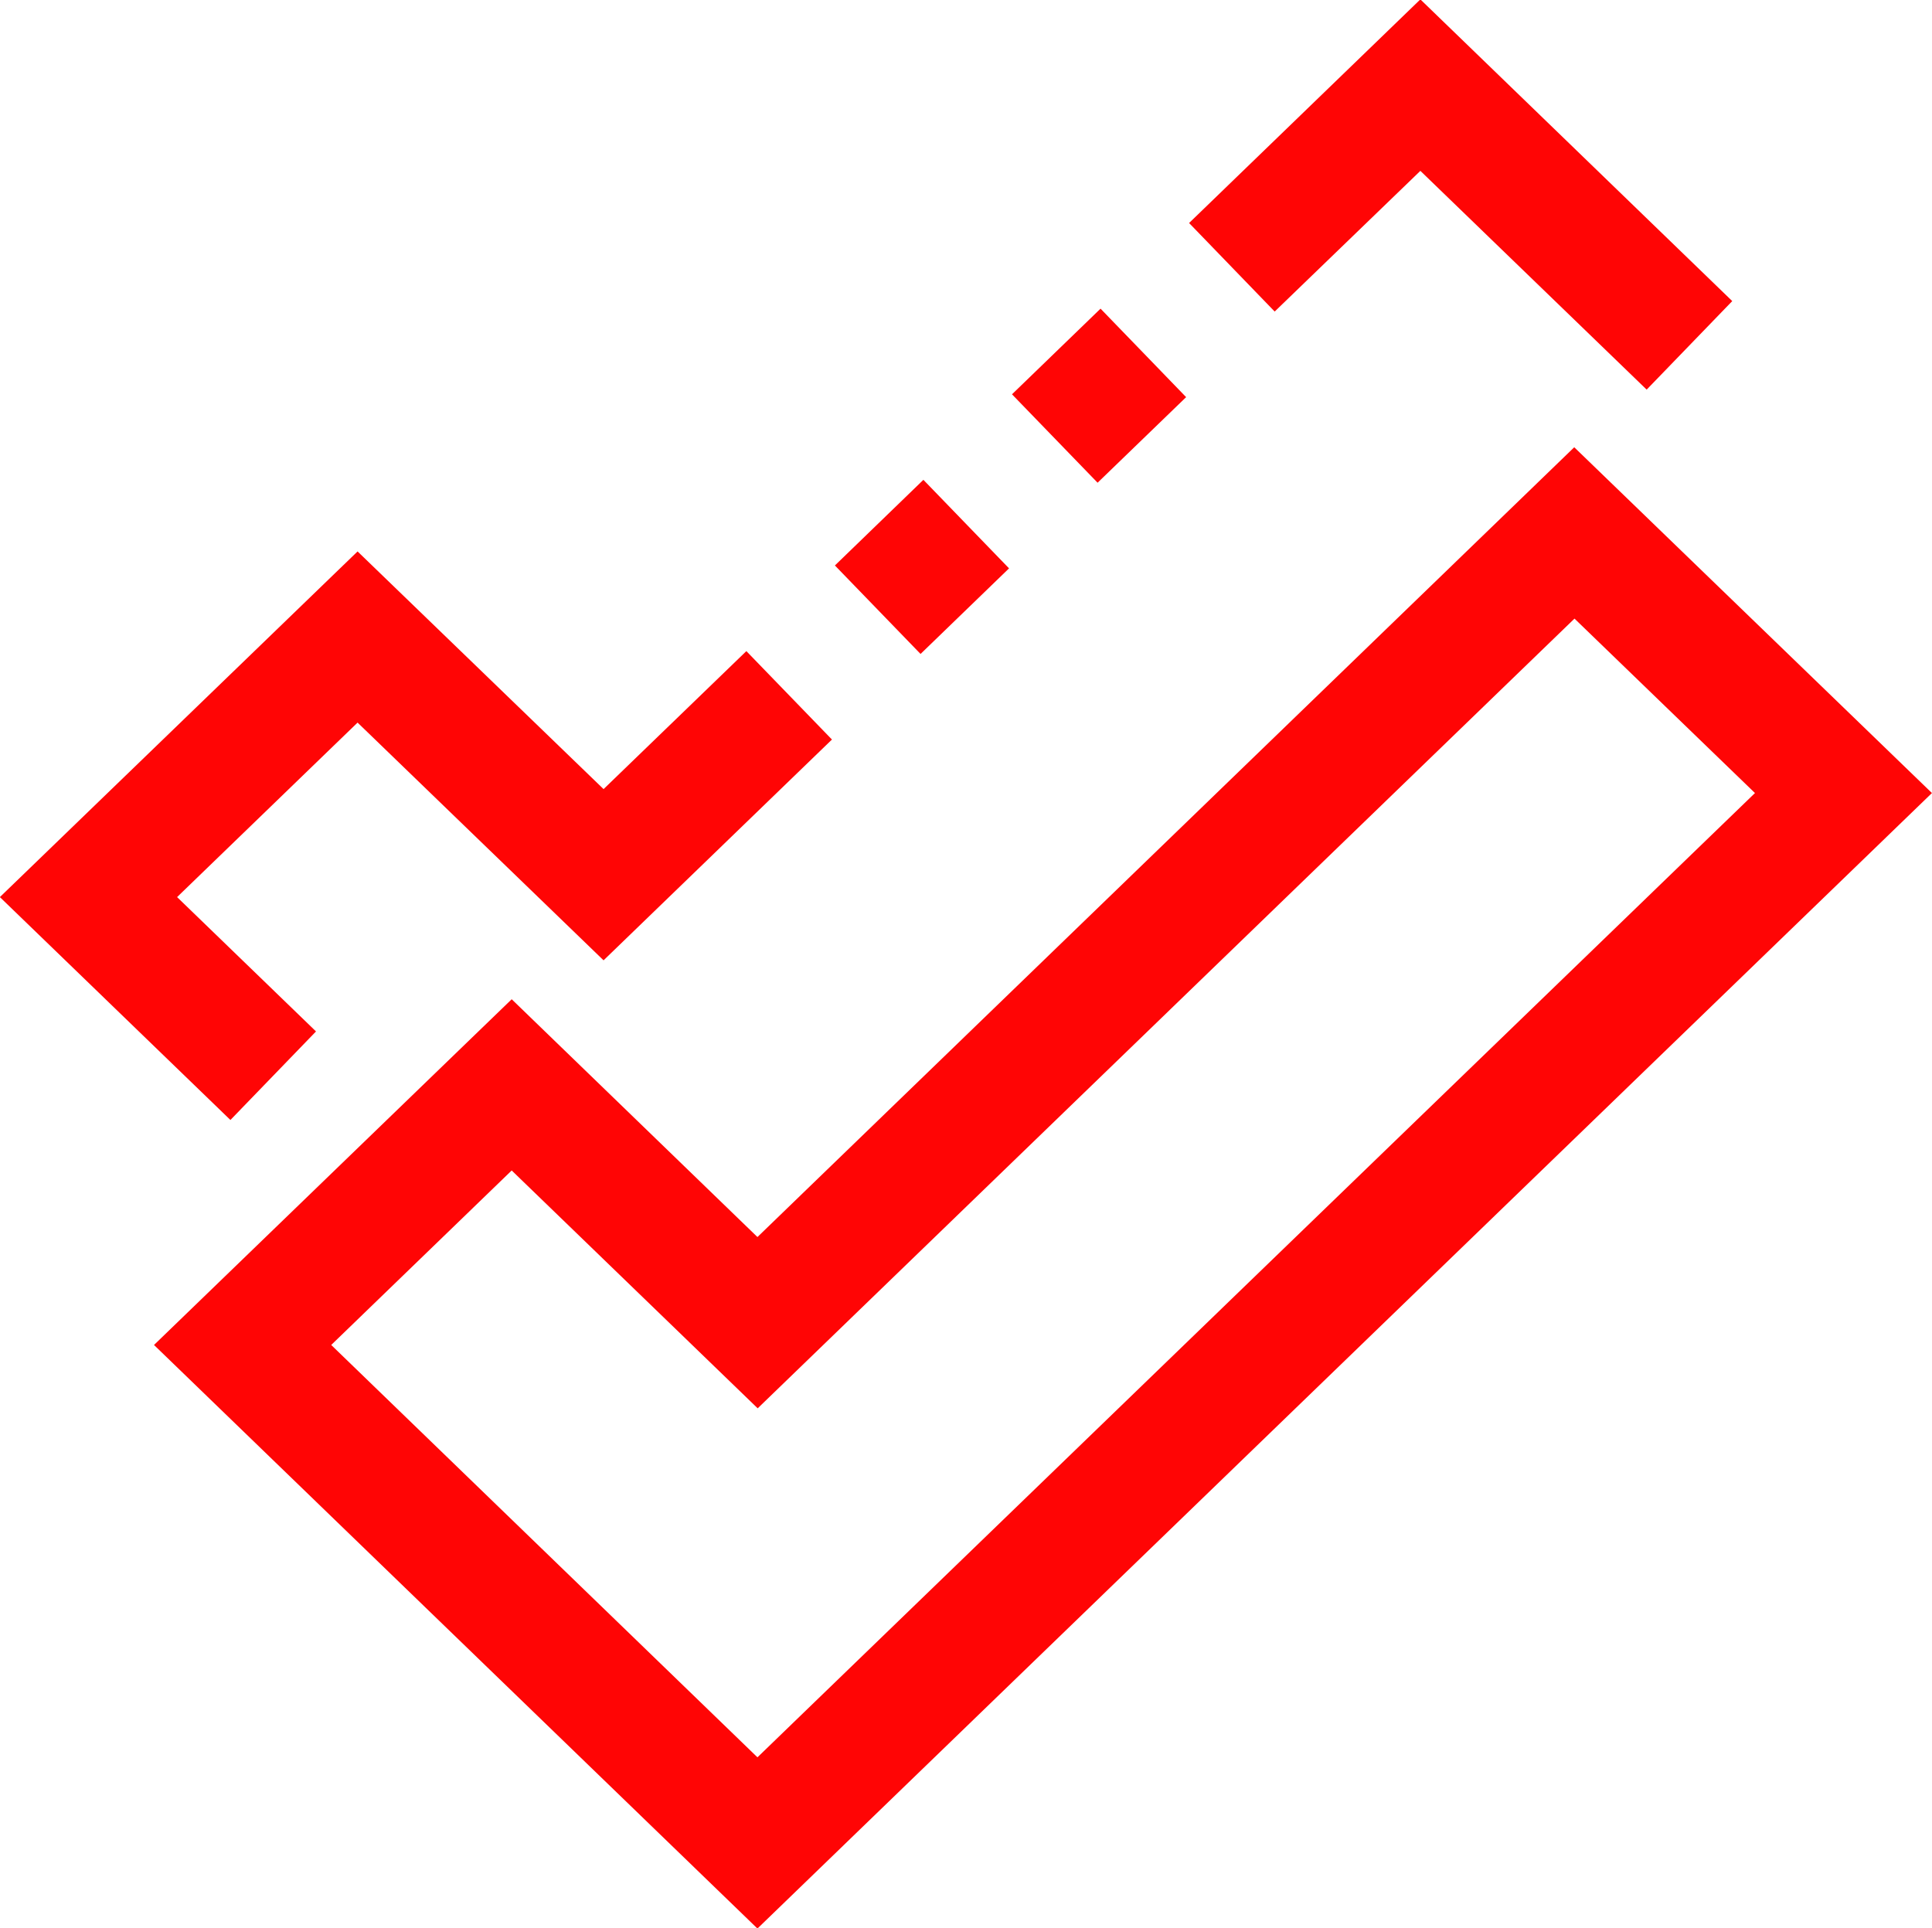 <svg xmlns="http://www.w3.org/2000/svg" width="31.376" height="31.312" viewBox="0 0 31.376 31.312">
  <defs>
    <style>
      .cls-1 {
        fill: #ff0505;
        fill-rule: evenodd;
      }
    </style>
  </defs>
  <path id="ic_1.svg" class="cls-1" d="M100.615,864.16l2.319-2.241,1.39,1.436-3.709,3.586L96.62,863.08l-2.931,2.834,2.256,2.182-1.39,1.438-3.744-3.62L96.62,860.3Zm5.194-5.023,1.391,1.438-1.437,1.39-1.391-1.437Zm2.877-2.78,1.39,1.437-1.438,1.39-1.39-1.436Zm2.828,0.047-1.39-1.438,3.756-3.632,5.065,4.9-1.39,1.438-3.675-3.553Zm-8.4,15.031,13.265-12.827,5.809,5.616-19.074,18.442-9.8-9.478,5.809-5.615Zm0,8.45,16.2-15.661-2.931-2.833-13.265,12.826-3.995-3.863-2.931,2.834Z" transform="translate(-90.813 -851.344)"/>
</svg>

